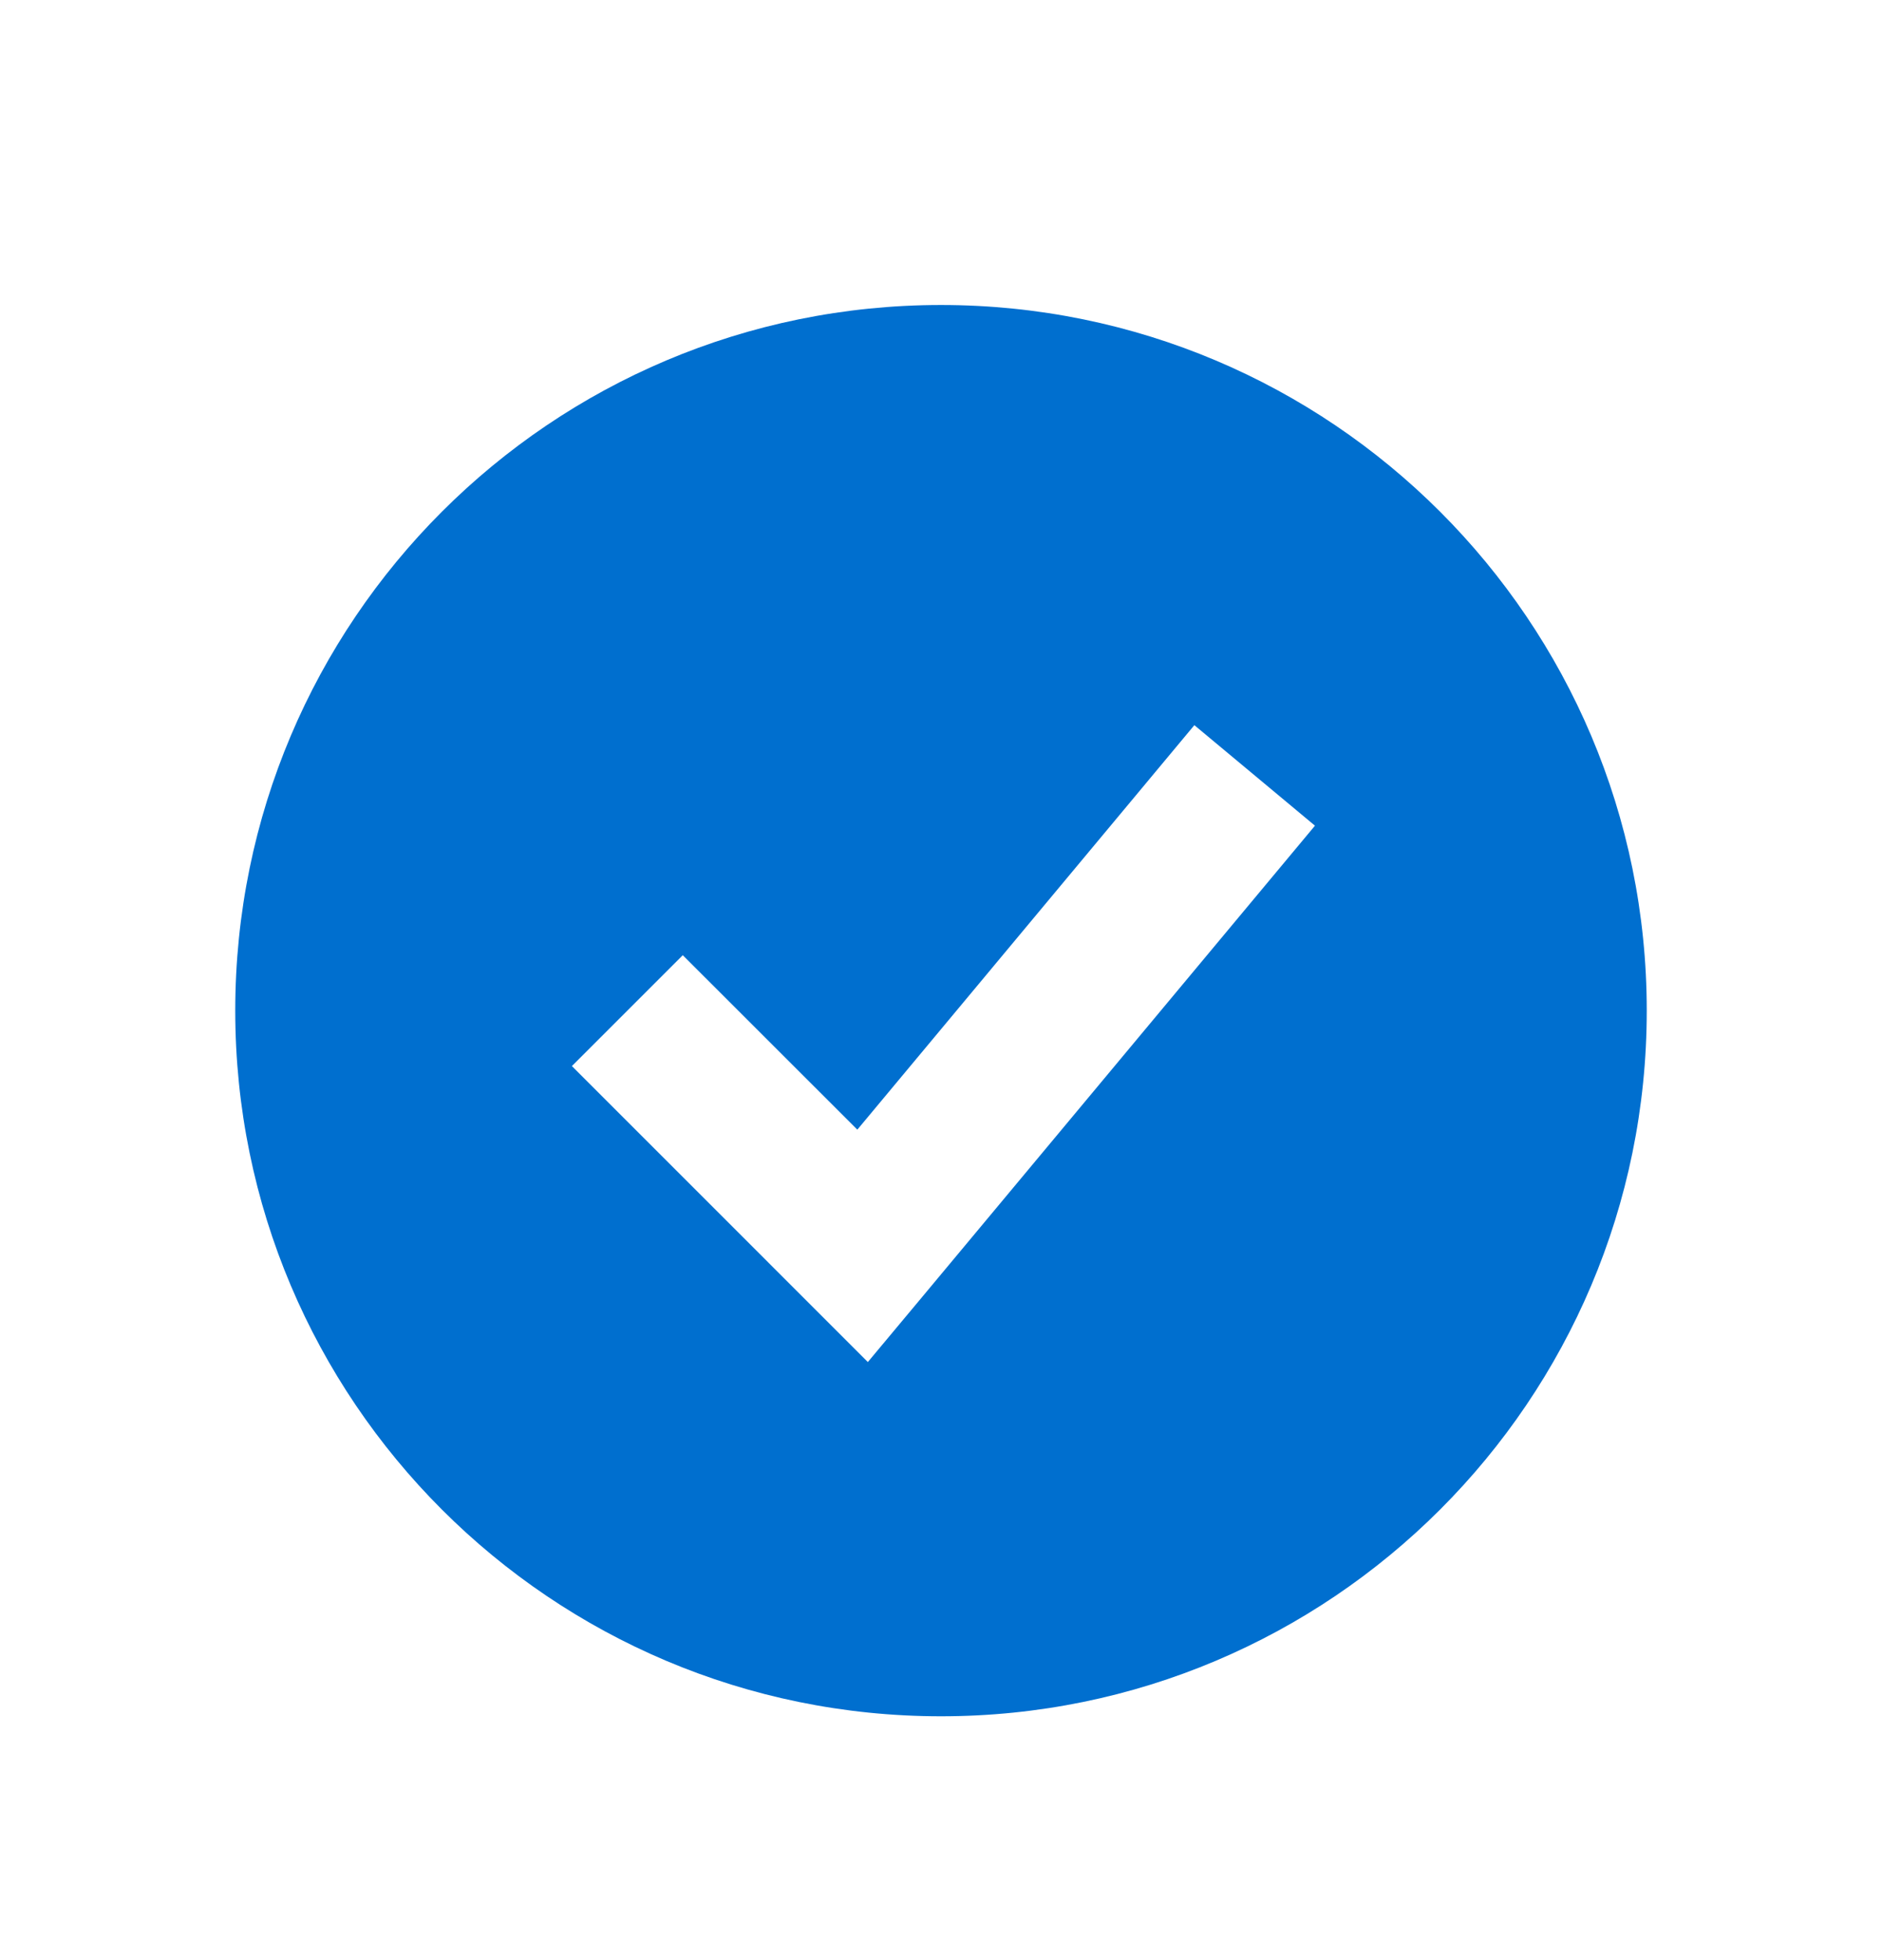 <svg width="24" height="25" viewBox="0 0 24 25" fill="none" xmlns="http://www.w3.org/2000/svg">
<path d="M12 3.89C16.971 3.89 21 7.919 21 12.89C21 17.861 16.971 21.89 12 21.89C7.029 21.89 3 17.861 3 12.89C3 7.919 7.029 3.89 12 3.89ZM10.933 14.408L8.707 12.183L7.293 13.597L11.067 17.372L11.769 16.531L16.769 10.531L15.231 9.249L10.933 14.408Z" fill="#006FCF"/>
</svg>
